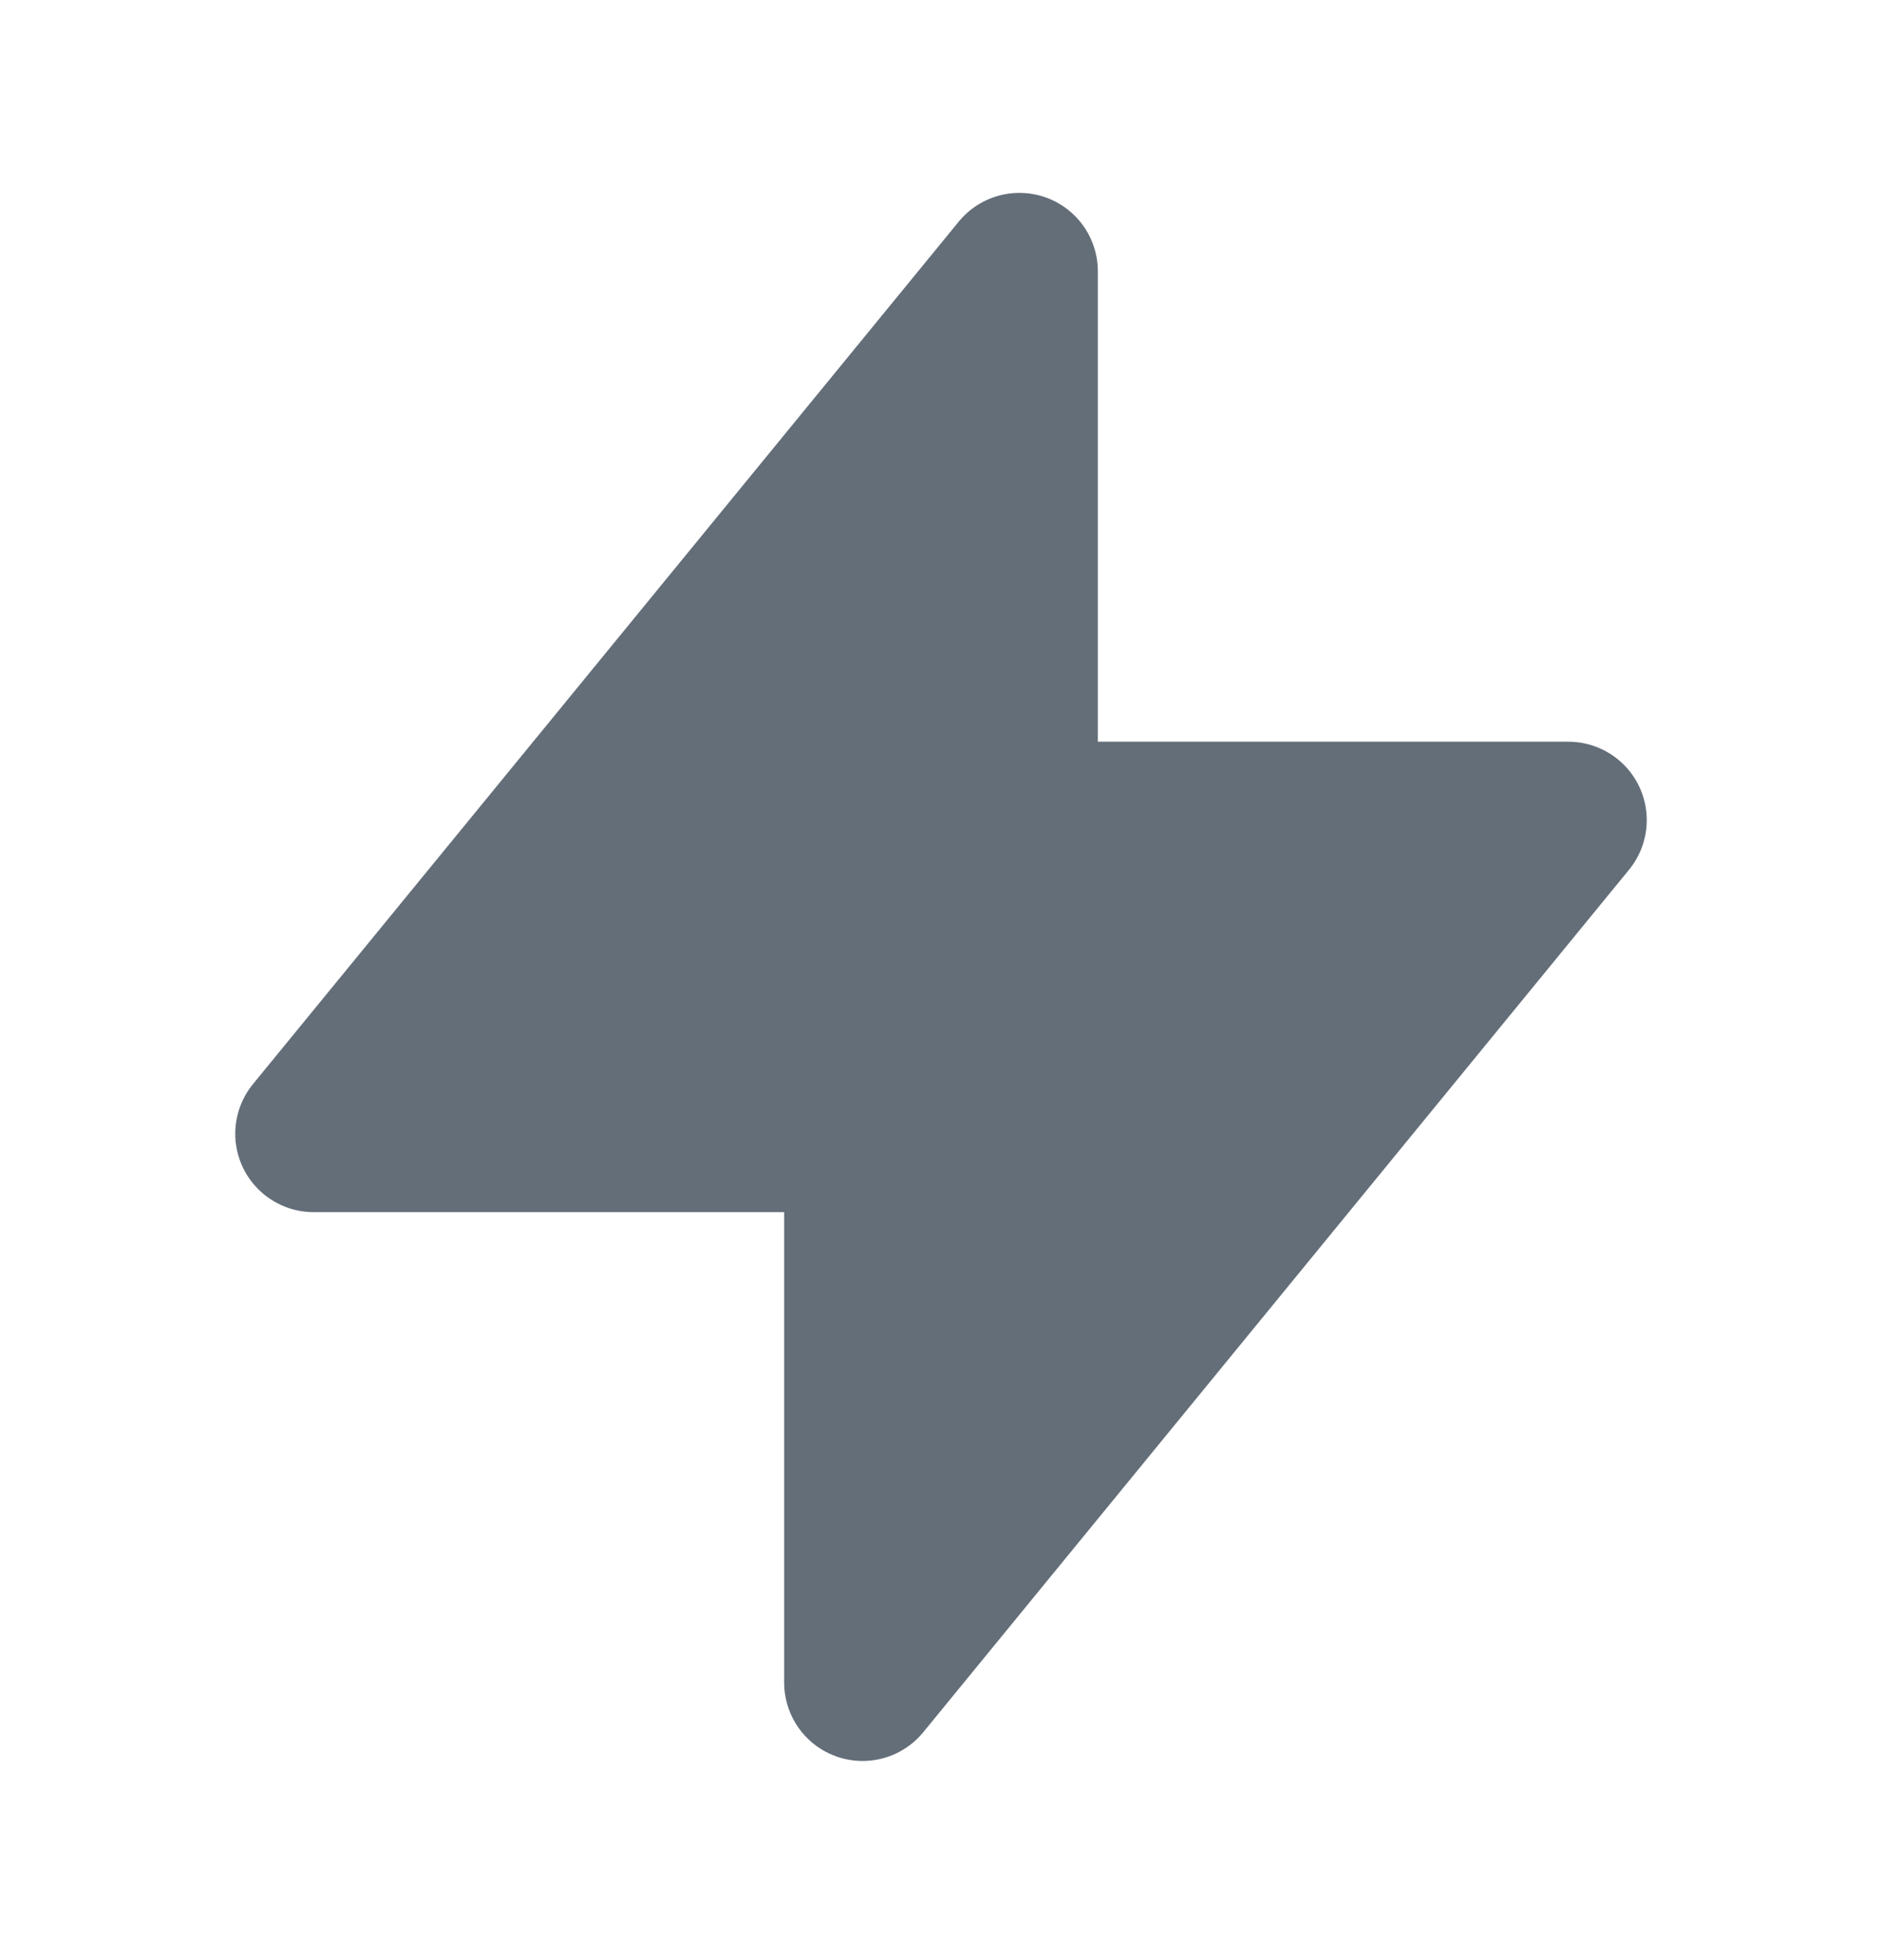 <svg width="24" height="25" viewBox="0 0 24 25" fill="none" xmlns="http://www.w3.org/2000/svg">
<path d="M13 10.46V3.46L4 14.46H11L11 21.46L20 10.46L13 10.46Z" fill="#646E79" stroke="#646E79" stroke-width="2" stroke-linecap="round" stroke-linejoin="round"/>
</svg>
